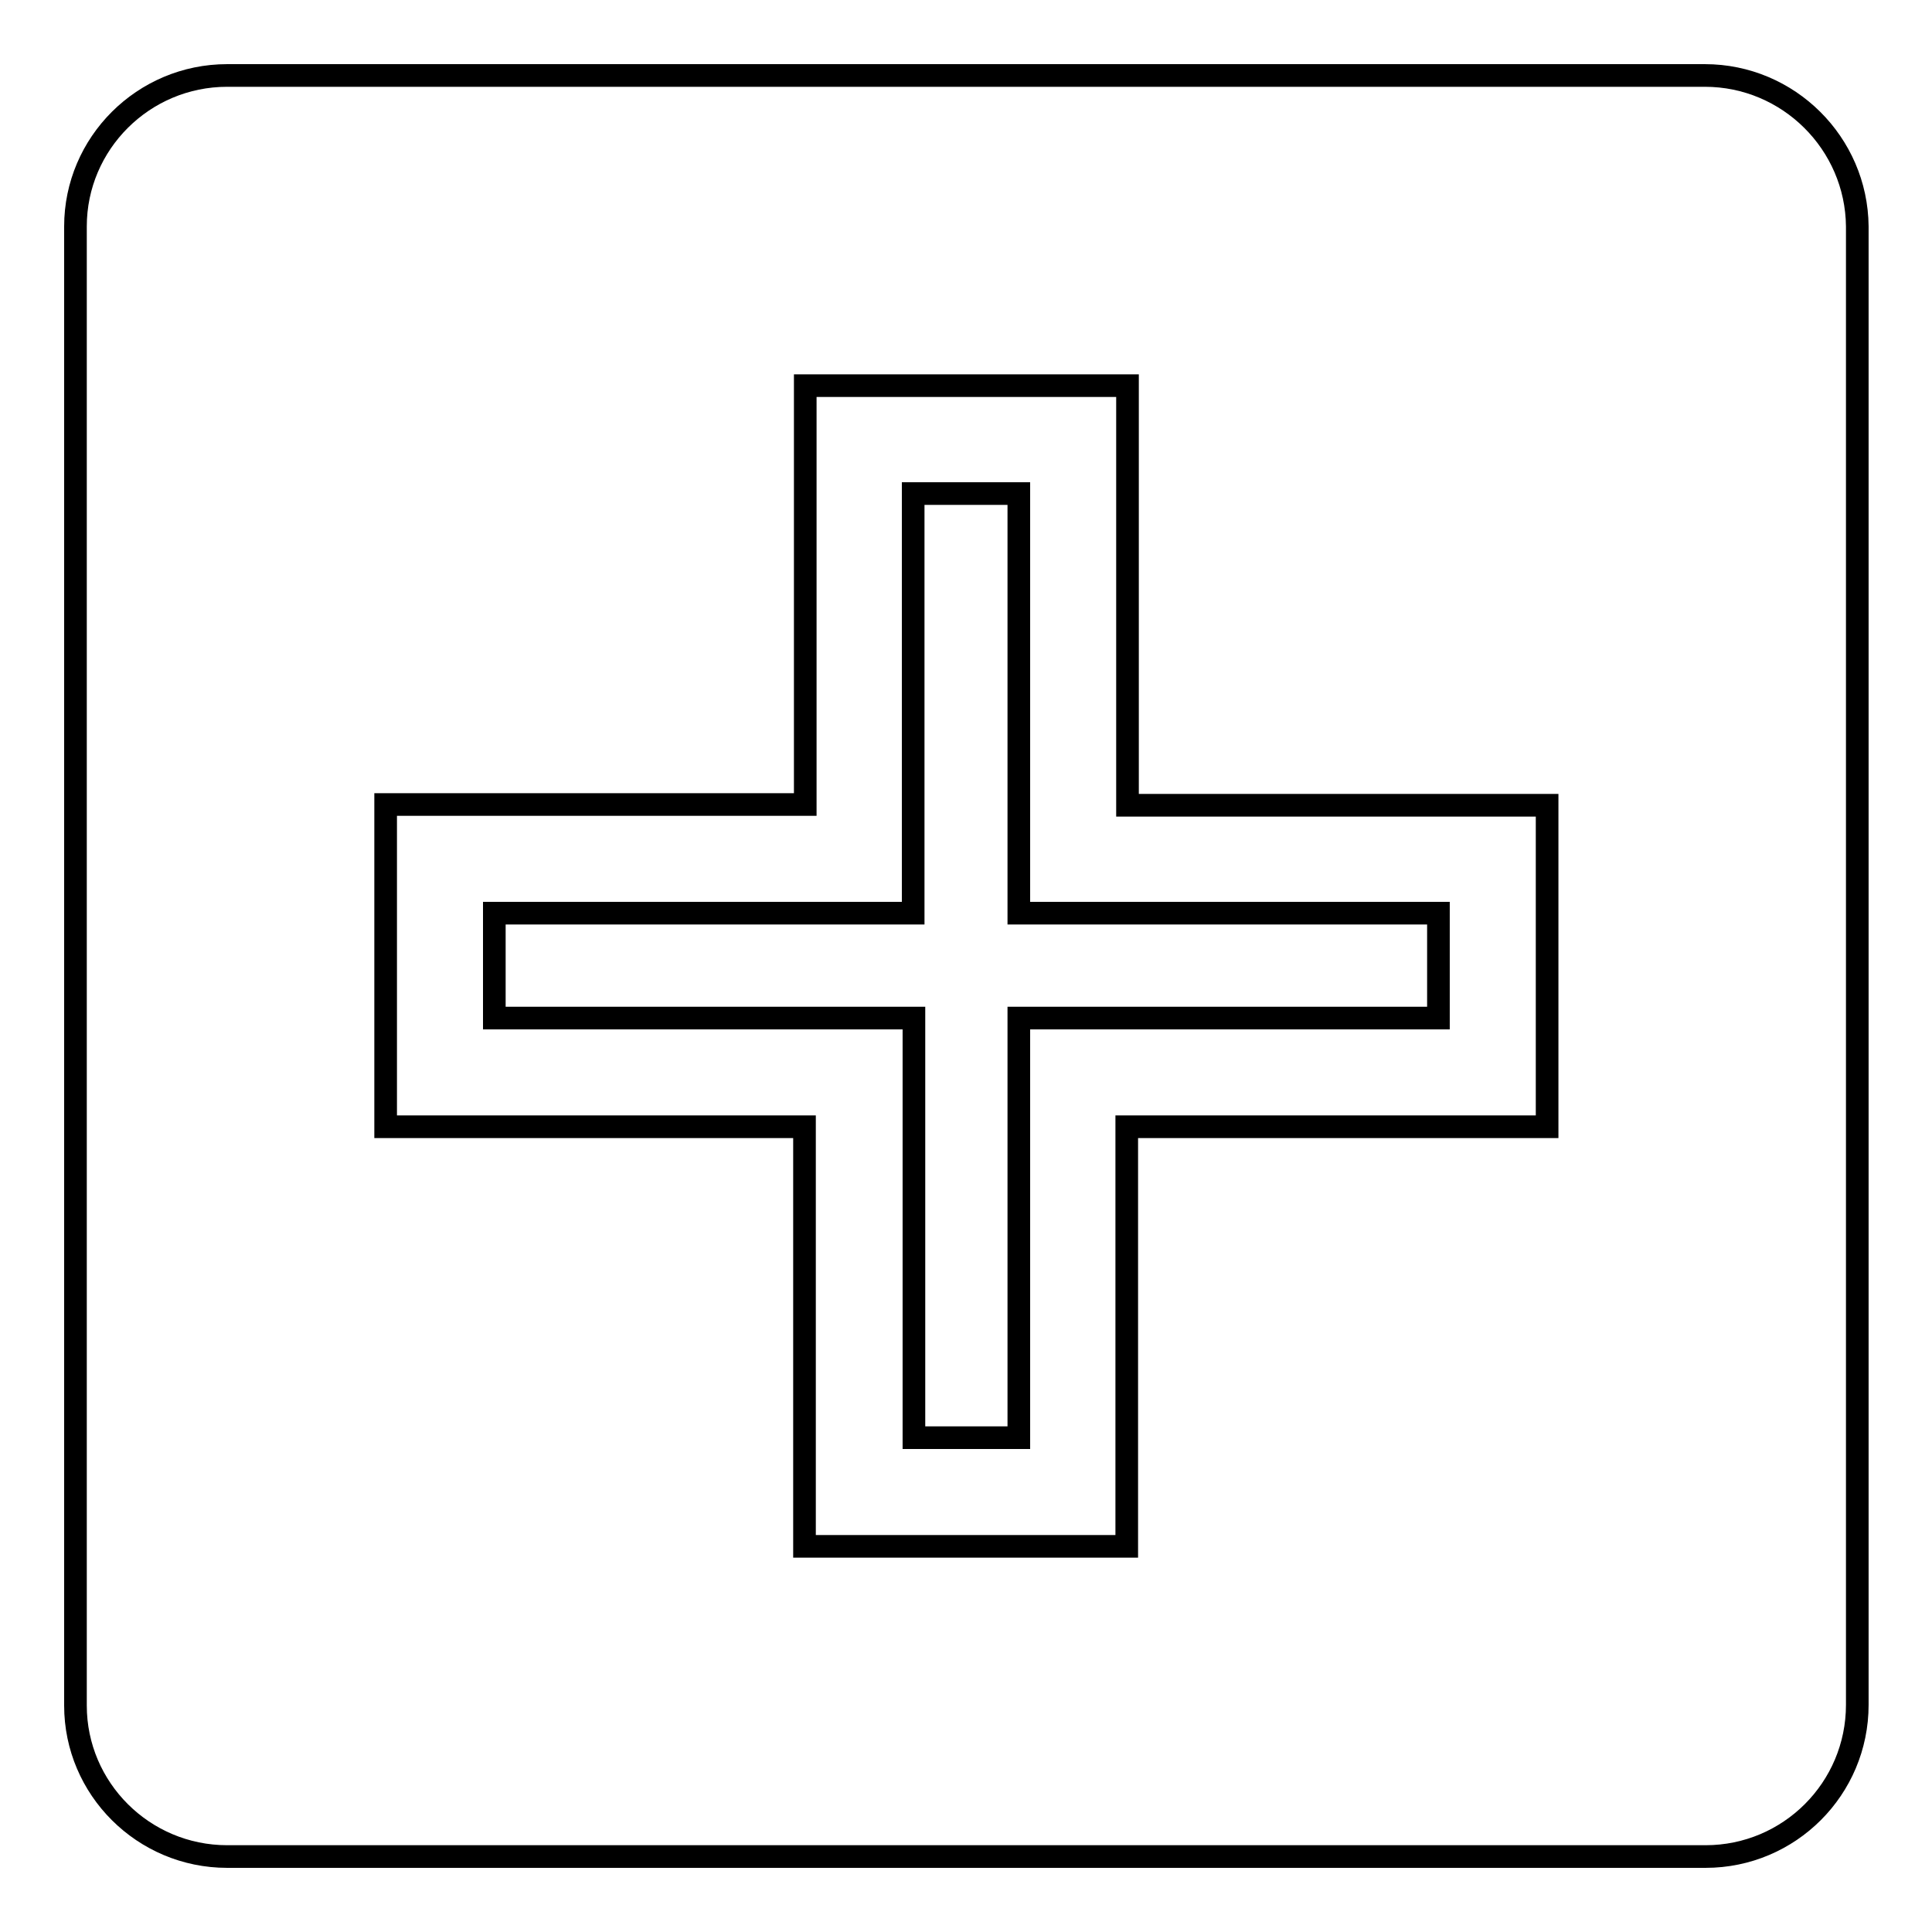 <?xml version="1.0" encoding="utf-8"?>
<!-- Svg Vector Icons : http://www.onlinewebfonts.com/icon -->
<!DOCTYPE svg PUBLIC "-//W3C//DTD SVG 1.1//EN" "http://www.w3.org/Graphics/SVG/1.1/DTD/svg11.dtd">
<svg version="1.1" xmlns="http://www.w3.org/2000/svg" xmlns:xlink="http://www.w3.org/1999/xlink" x="0px" y="0px" viewBox="0 0 256 256" enable-background="new 0 0 256 256" xml:space="preserve">
<g><g><path stroke-width="3" fill-opacity="0" stroke="#000000"  d="M134.9,65.4H121V121H65.5v13.9h55.6v55.6H135v-55.6h55.6V121h-55.6V65.4z"/><path stroke-width="3" fill-opacity="0" stroke="#000000"  d="M225.9,10H30.1C19,10,10,19,10,30V226C10,237,19,246,30.1,246h195.9c11.1,0,20.1-9,20.1-20.1V30C246,19,237,10,225.9,10z M204.9,149.3h-55.6v55.6h-42.7v-55.6H51.1v-42.7h55.6V51.1h42.7v55.6h55.6V149.3z"/></g></g>
</svg>